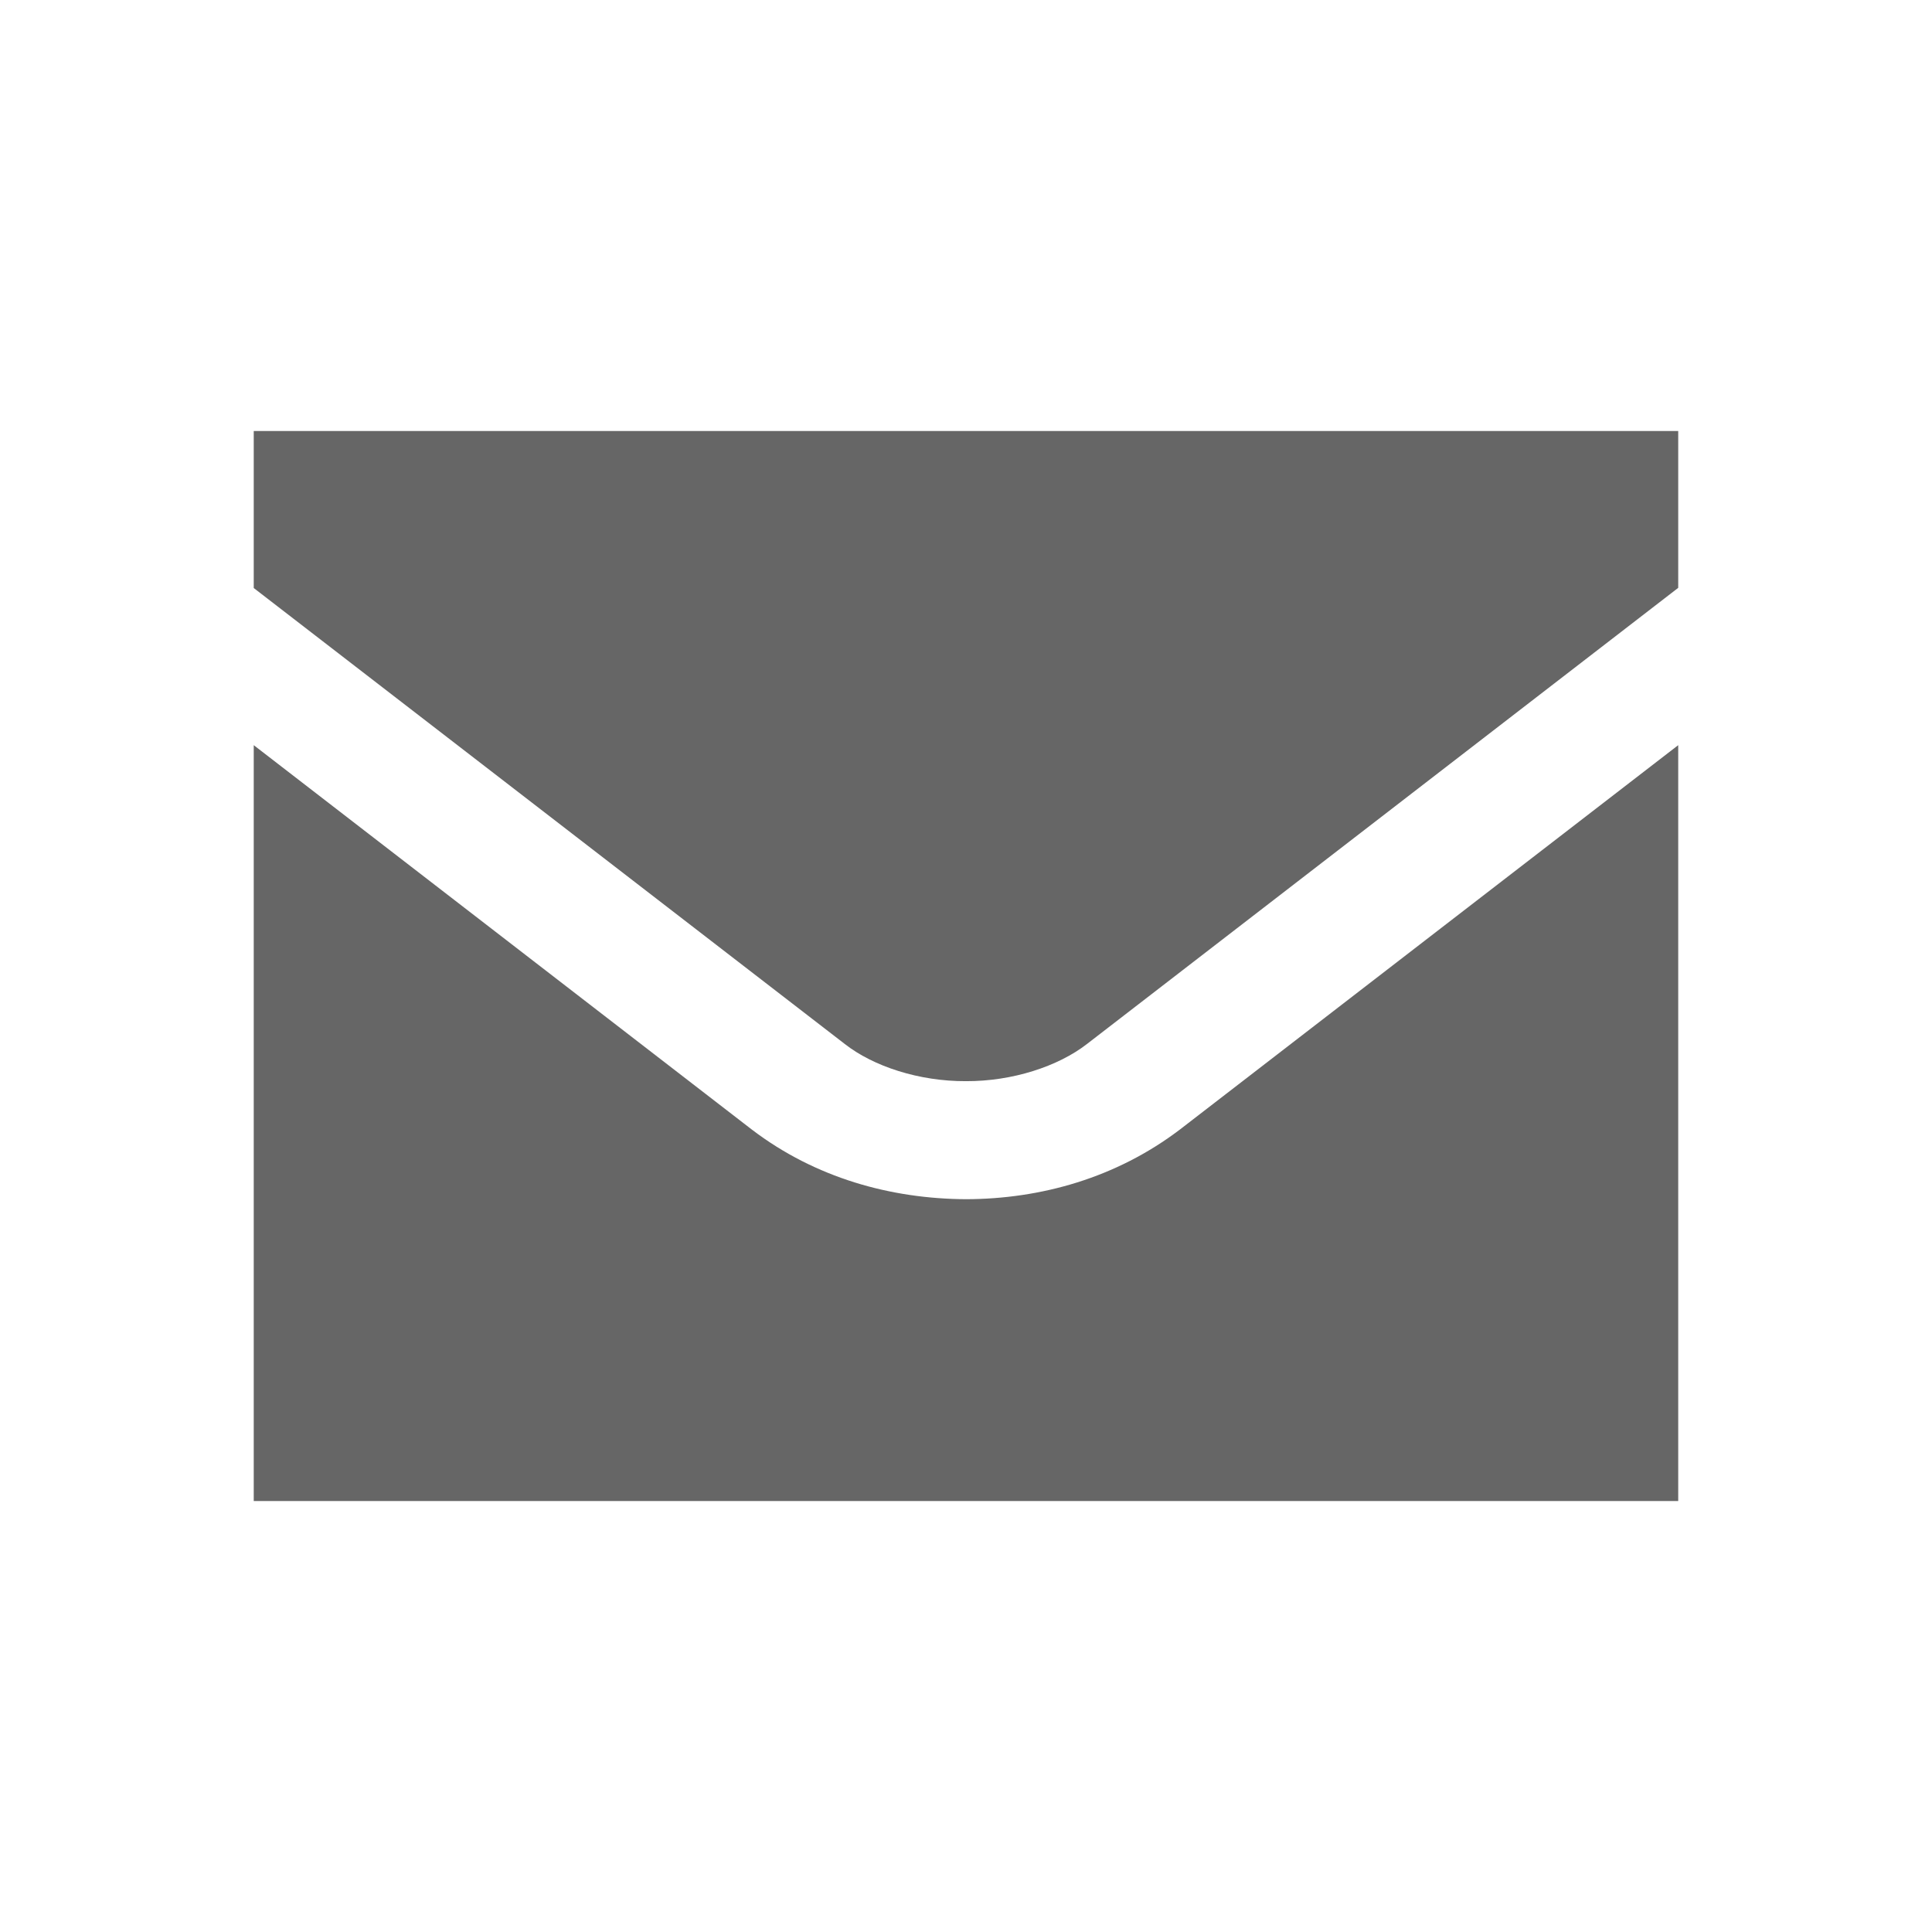 <?xml version="1.0" encoding="utf-8"?>
<!-- Generator: Adobe Illustrator 15.0.0, SVG Export Plug-In . SVG Version: 6.00 Build 0)  -->
<!DOCTYPE svg PUBLIC "-//W3C//DTD SVG 1.1//EN" "http://www.w3.org/Graphics/SVG/1.1/DTD/svg11.dtd">
<svg version="1.1" id="Livello_1" xmlns="http://www.w3.org/2000/svg" xmlns:xlink="http://www.w3.org/1999/xlink" x="0px" y="0px"
	 width="79.371px" height="79.371px" viewBox="0 0 79.371 79.371" enable-background="new 0 0 79.371 79.371" xml:space="preserve">
<g id="Livello_3">
</g>
<g>
	<path fill="#666666" d="M39.683,49.266c-3.082-0.016-6.186-0.872-8.795-2.86L10.424,30.613v31.052h58.521V30.613L48.47,46.406
		C45.852,48.394,42.755,49.258,39.683,49.266z"/>
	<path fill="#666666" d="M10.424,24.157l24.276,18.728c1.182,0.929,3.066,1.54,4.982,1.532c1.902,0.008,3.787-0.604,4.979-1.532
		l24.284-18.735v-6.442H10.424V24.157z"/>
</g>
</svg>
